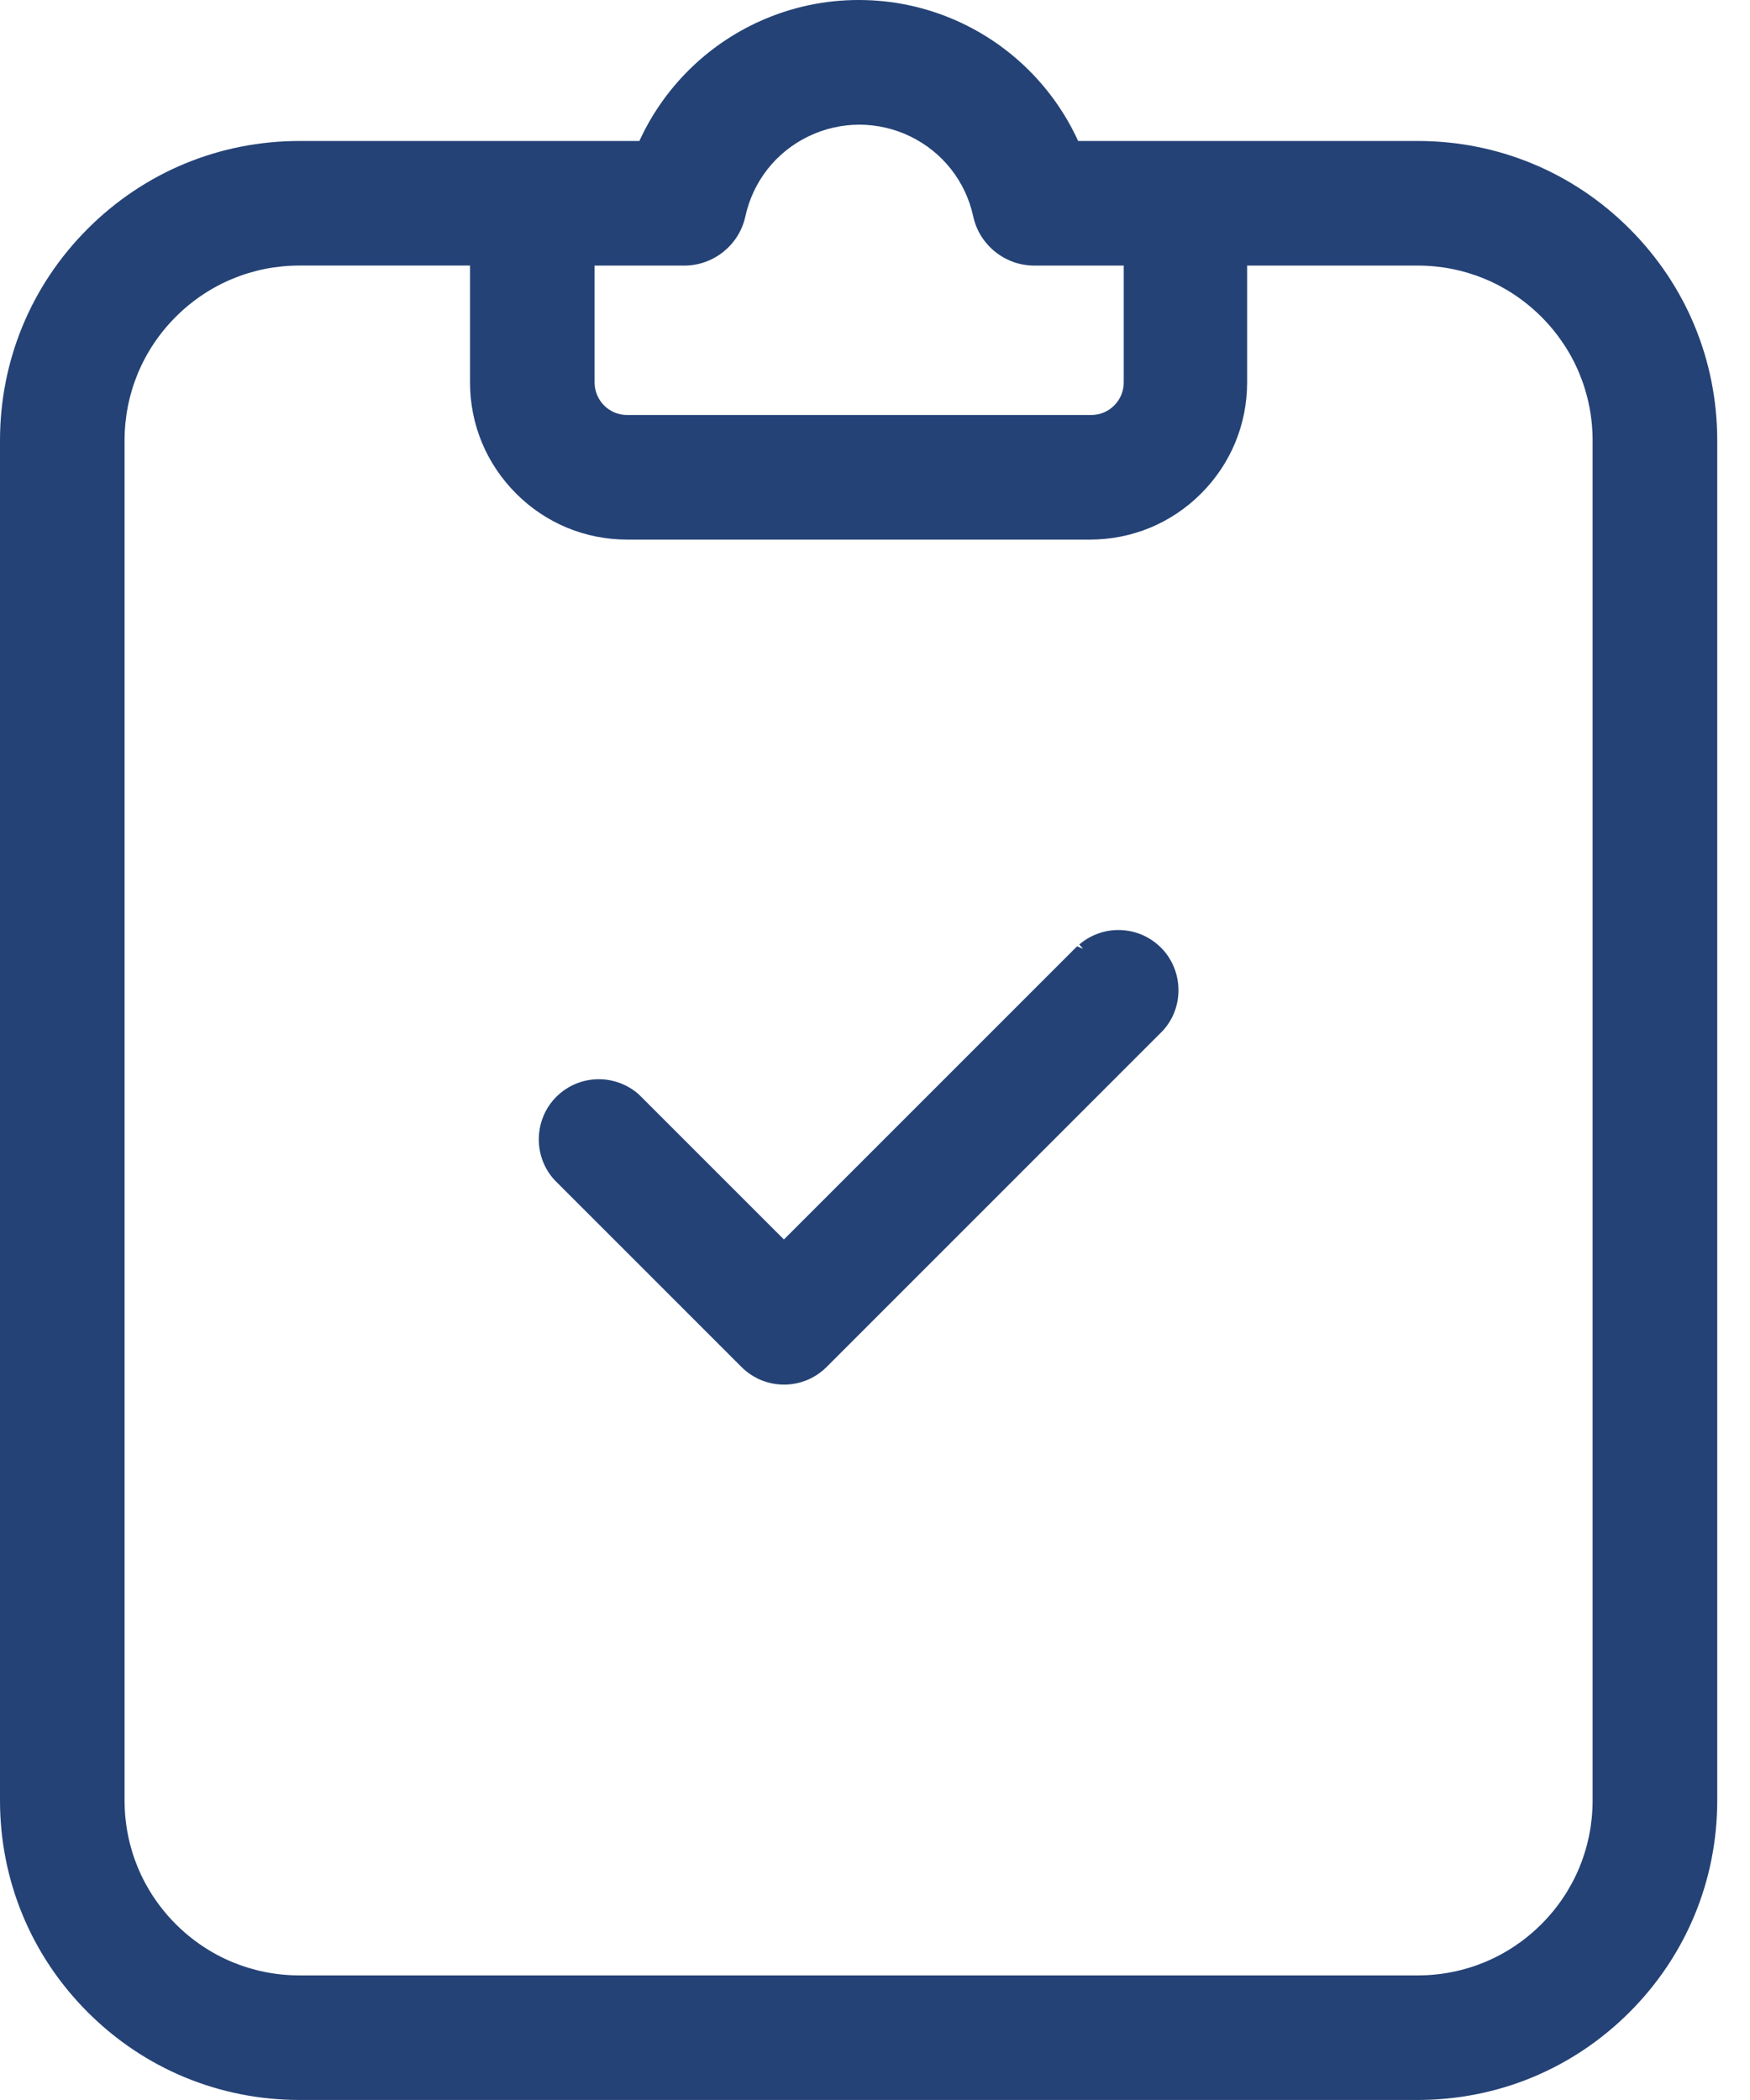 <svg width="50" height="60" viewBox="0 0 50 60" fill="none" xmlns="http://www.w3.org/2000/svg">
<g clip-path="url(#clip0_1347_1673)">
<path d="M46.557 6.535C44.941 4.918 42.791 4.028 40.505 4.028H30.804C30.111 2.512 28.885 1.287 27.349 0.6C26.458 0.202 25.511 0 24.536 0C23.561 0 22.614 0.202 21.724 0.6C20.187 1.288 18.961 2.513 18.268 4.028H8.559C6.272 4.028 4.123 4.918 2.507 6.535C0.89 8.151 0 10.3 0 12.587V51.44C0 53.727 0.89 55.876 2.507 57.492C4.123 59.109 6.272 59.999 8.559 59.999H40.505C42.791 59.999 44.941 59.109 46.557 57.492C48.174 55.876 49.064 53.727 49.064 51.44V12.587C49.064 10.3 48.174 8.151 46.557 6.535ZM14.745 14.101C15.593 14.95 16.72 15.417 17.921 15.417H31.141C32.341 15.417 33.469 14.95 34.317 14.101C35.165 13.253 35.632 12.125 35.632 10.926V7.588H40.503C41.839 7.588 43.094 8.108 44.039 9.052C44.983 9.996 45.503 11.251 45.503 12.588V51.44C45.503 52.776 44.984 54.032 44.04 54.976C43.096 55.92 41.84 56.44 40.504 56.44H8.559C7.223 56.44 5.967 55.92 5.023 54.976C4.079 54.032 3.559 52.776 3.559 51.44V12.587C3.559 11.251 4.079 9.995 5.023 9.051C5.967 8.107 7.223 7.587 8.559 7.587H13.429V10.925C13.429 12.125 13.897 13.252 14.745 14.1V14.101ZM21.296 6.184C21.515 5.179 22.171 4.346 23.096 3.897C23.547 3.678 24.05 3.562 24.552 3.562C25.053 3.562 25.557 3.678 26.007 3.897C26.933 4.346 27.588 5.181 27.806 6.181C27.98 6.996 28.713 7.588 29.546 7.588H32.107V10.926C32.107 11.175 32.01 11.409 31.833 11.586C31.658 11.762 31.424 11.858 31.174 11.858H17.92C17.671 11.858 17.438 11.761 17.261 11.586C17.087 11.412 16.988 11.172 16.988 10.926V7.588H19.555C20.389 7.588 21.121 6.996 21.295 6.185L21.296 6.184Z" fill="#244276"/>
<path d="M33.17 27.075C32.845 26.751 32.414 26.572 31.954 26.572C31.545 26.572 31.148 26.719 30.837 26.985L30.944 27.11L30.774 27.037L22.398 35.414L18.29 31.307L18.228 31.248C17.917 30.982 17.519 30.835 17.11 30.835C16.652 30.835 16.22 31.014 15.894 31.338C15.264 31.97 15.225 32.995 15.805 33.671L15.863 33.734L21.19 39.061C21.514 39.383 21.945 39.56 22.401 39.56C22.857 39.56 23.288 39.383 23.615 39.059L33.203 29.47L33.26 29.408C33.841 28.732 33.801 27.707 33.17 27.074V27.075Z" fill="#244276"/>
</g>
<defs>
<clipPath id="clip0_1347_1673">
<rect width="49.064" height="60" fill="white"/>
</clipPath>
</defs>
</svg>
